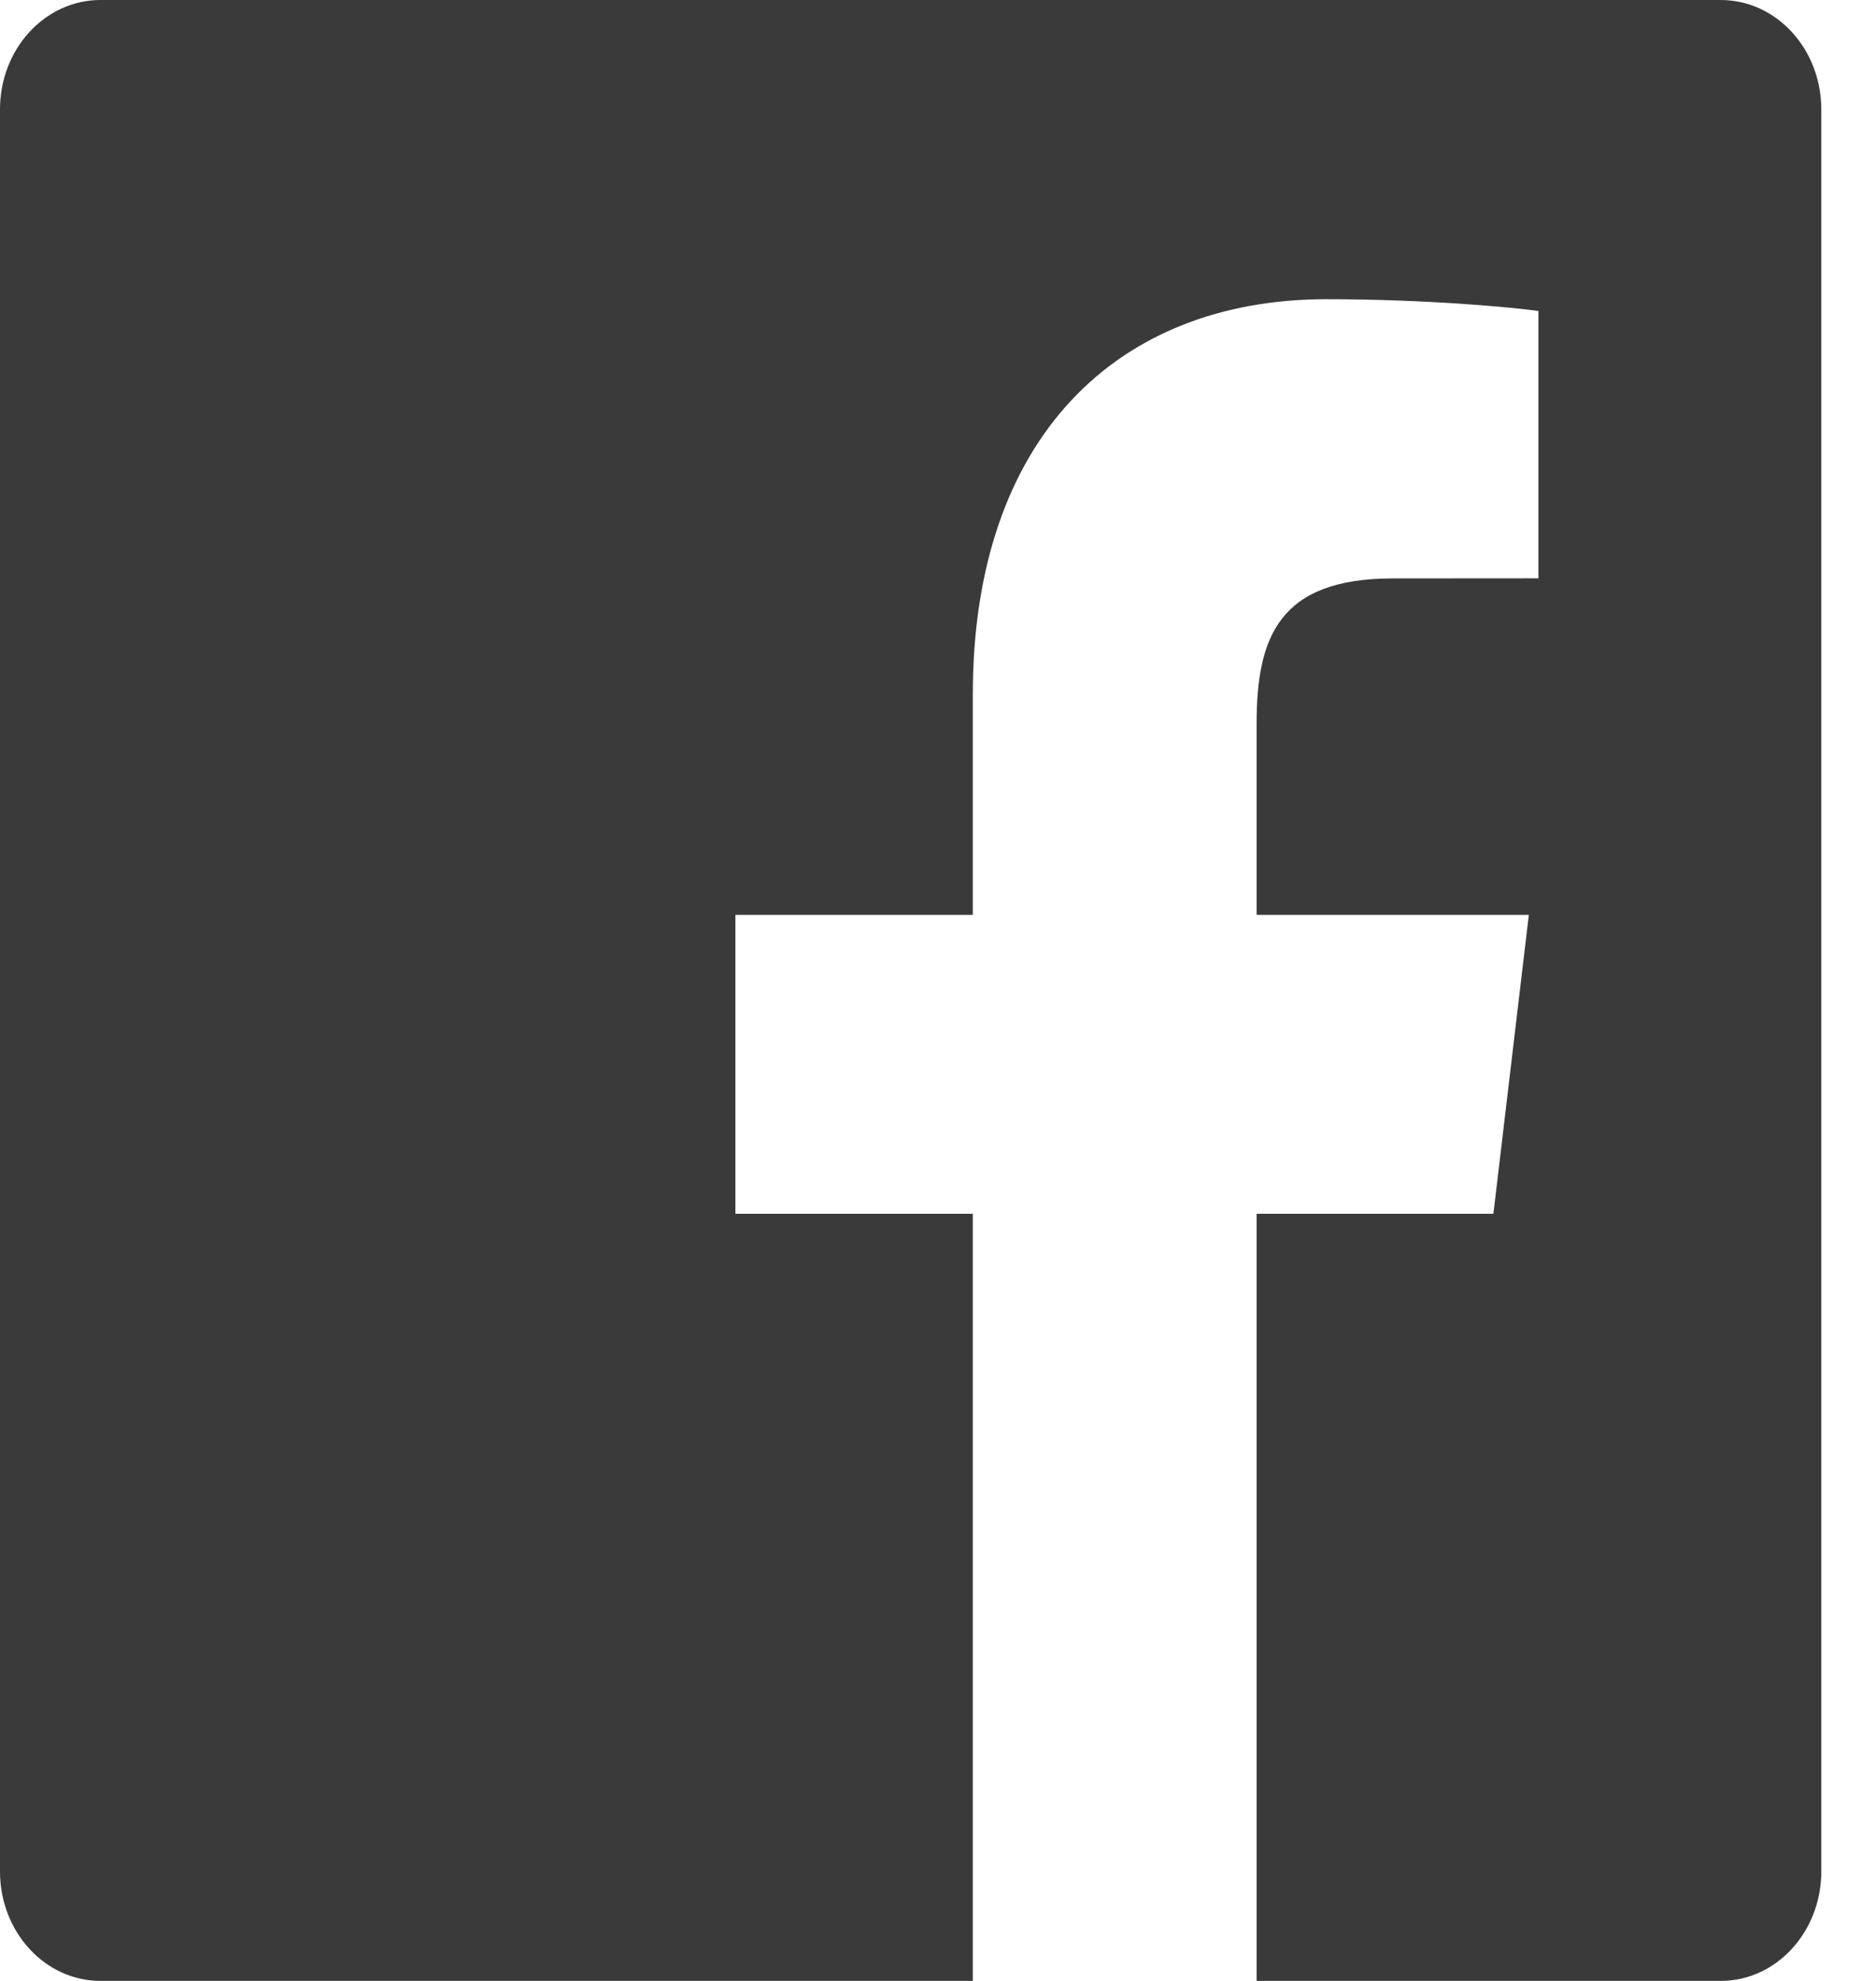 <?xml version="1.0" encoding="UTF-8" standalone="no"?>
<svg width="18px" height="19px" viewBox="0 0 18 19" version="1.1" xmlns="http://www.w3.org/2000/svg" xmlns:xlink="http://www.w3.org/1999/xlink">
    <!-- Generator: Sketch 3.6.1 (26313) - http://www.bohemiancoding.com/sketch -->
    <title>Facebook</title>
    <desc>Created with Sketch.</desc>
    <defs></defs>
    <g id="Page-1" stroke="none" stroke-width="1" fill="none" fill-rule="evenodd">
        <g id="Blog-Internal-Desktop" transform="translate(-838, -2649)" fill="#3A3A3A">
            <path d="M847.334,2668 L838.964,2668 C838.432,2668 838,2667.53 838,2666.951 L838,2650.049 C838,2649.469 838.432,2649 838.964,2649 L854.51,2649 C855.043,2649 855.475,2649.469 855.475,2650.049 L855.475,2666.951 C855.475,2667.53 855.043,2668 854.51,2668 L850.057,2668 L850.057,2660.642 L852.329,2660.642 L852.669,2657.775 L850.057,2657.775 L850.057,2655.944 C850.057,2655.114 850.269,2654.548 851.364,2654.548 L852.761,2654.547 L852.761,2651.983 C852.519,2651.948 851.69,2651.87 850.726,2651.87 C848.712,2651.87 847.334,2653.206 847.334,2655.66 L847.334,2657.775 L845.056,2657.775 L845.056,2660.642 L847.334,2660.642 L847.334,2668 L847.334,2668 Z" id="Facebook"></path>
        </g>
    </g>
</svg>